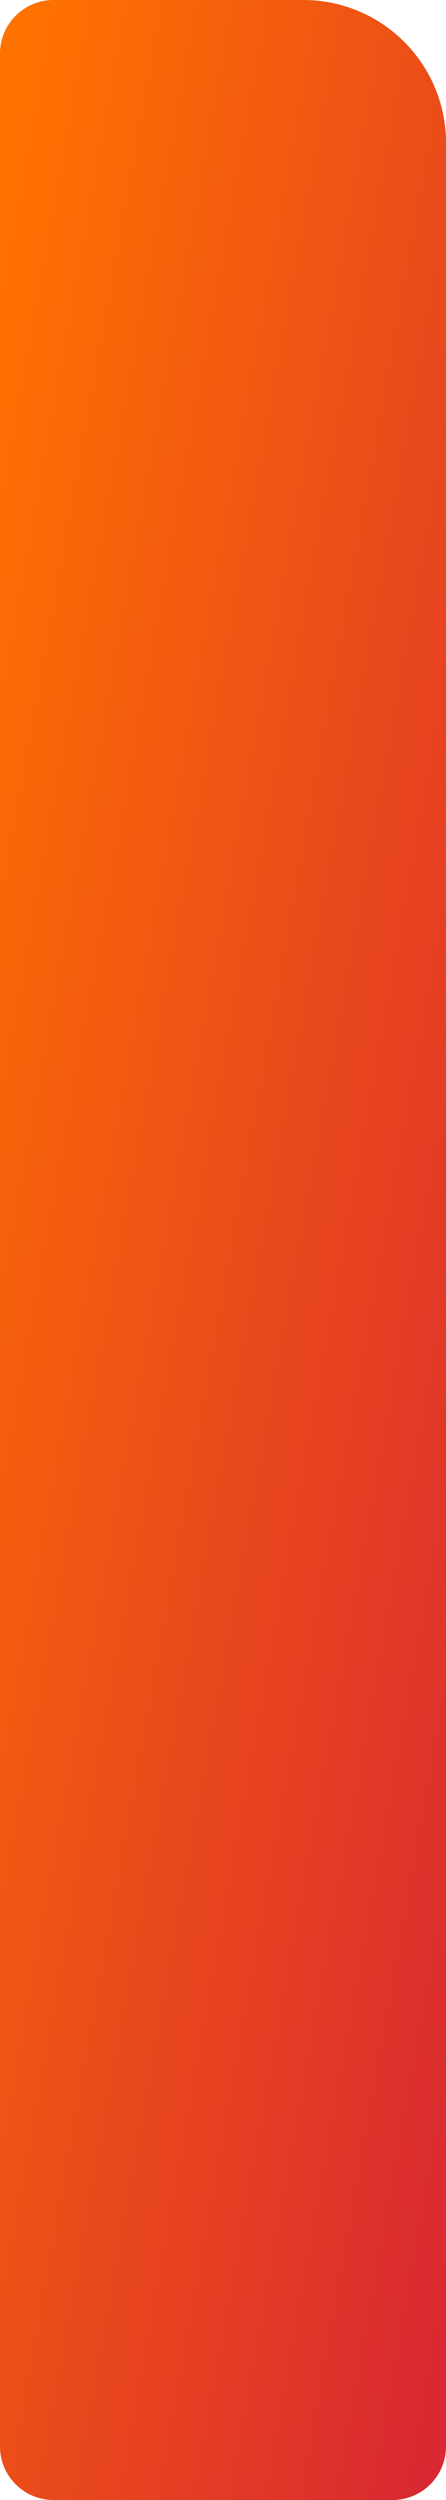 <?xml version="1.0" encoding="UTF-8"?> <svg xmlns="http://www.w3.org/2000/svg" width="250" height="1400" viewBox="0 0 250 1400" fill="none"> <path d="M0 30C0 13.431 13.431 0 30 0H170C214.183 0 250 35.817 250 80V1370C250 1386.57 236.569 1400 220 1400H30C13.431 1400 0 1386.57 0 1370V30Z" fill="url(#paint0_linear_340_6)"></path> <defs> <linearGradient id="paint0_linear_340_6" x1="9.167" y1="39.667" x2="470.959" y2="122.564" gradientUnits="userSpaceOnUse"> <stop stop-color="#FF7200"></stop> <stop offset="1" stop-color="#D82832"></stop> </linearGradient> </defs> </svg> 